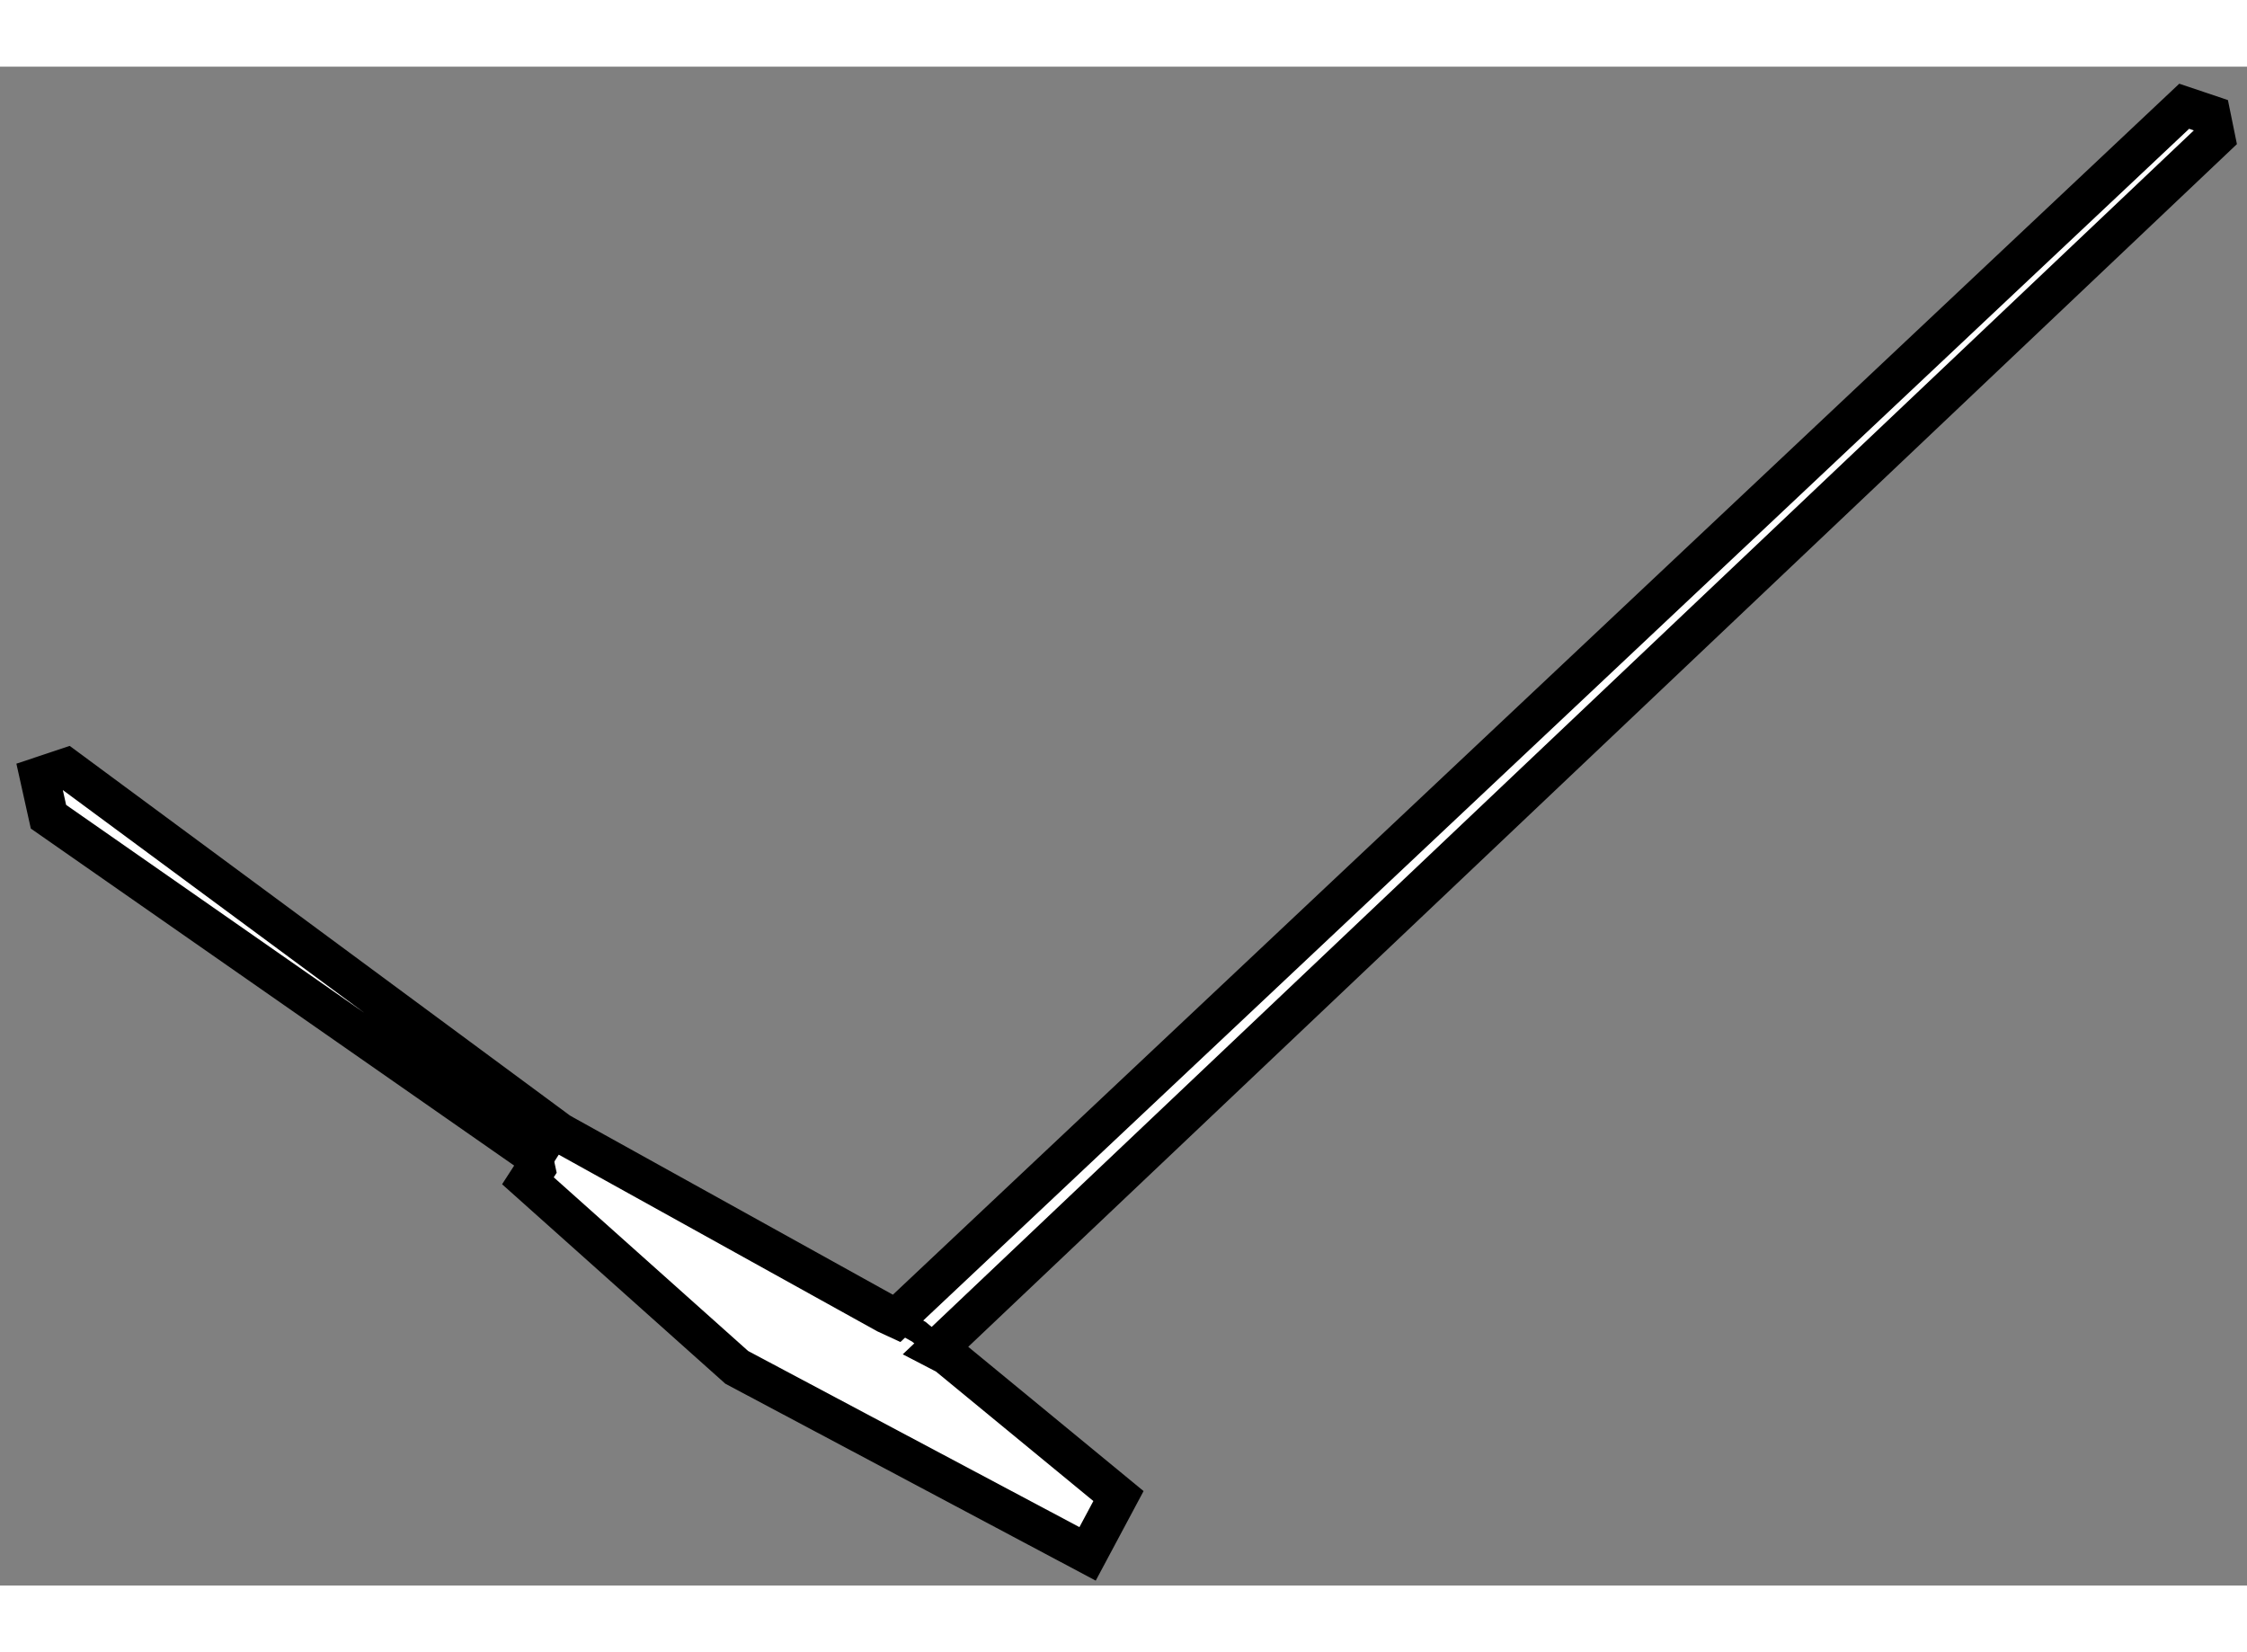 <?xml version="1.0" encoding="utf-8"?>
<!-- Generator: Adobe Illustrator 15.1.0, SVG Export Plug-In . SVG Version: 6.00 Build 0)  -->
<!DOCTYPE svg PUBLIC "-//W3C//DTD SVG 1.1//EN" "http://www.w3.org/Graphics/SVG/1.1/DTD/svg11.dtd">
<svg version="1.1" xmlns="http://www.w3.org/2000/svg" xmlns:xlink="http://www.w3.org/1999/xlink" x="0px" y="0px" width="244.8px"
	 height="180px" viewBox="192.365 155.965 28.373 19.179" enable-background="new 0 0 244.8 180" xml:space="preserve">
	
<rect x="192.365" y="155.965" width="28.373" height="19.179" fill="#808080" stroke="none"/>
	
<g><polygon fill="#FFFFFF" stroke="#000000" stroke-width="0.5" points="203.686,171.771 219.945,156.465 220.281,156.578 
			220.338,156.857 204.191,172.164 204.322,172.232 206.488,174.014 206.098,174.744 201.668,172.389 199.031,170.033 
			199.128,169.883 199.088,169.697 192.977,165.436 192.865,164.932 193.201,164.82 199.424,169.418 199.485,169.453 
			203.556,171.711 		"></polygon><polyline fill="none" stroke="#000000" stroke-width="0.3" points="204.322,172.232 203.967,171.939 203.556,171.711 		"></polyline><polyline fill="none" stroke="#000000" stroke-width="0.3" points="199.485,169.453 199.424,169.418 199.128,169.883 		"></polyline></g>


</svg>